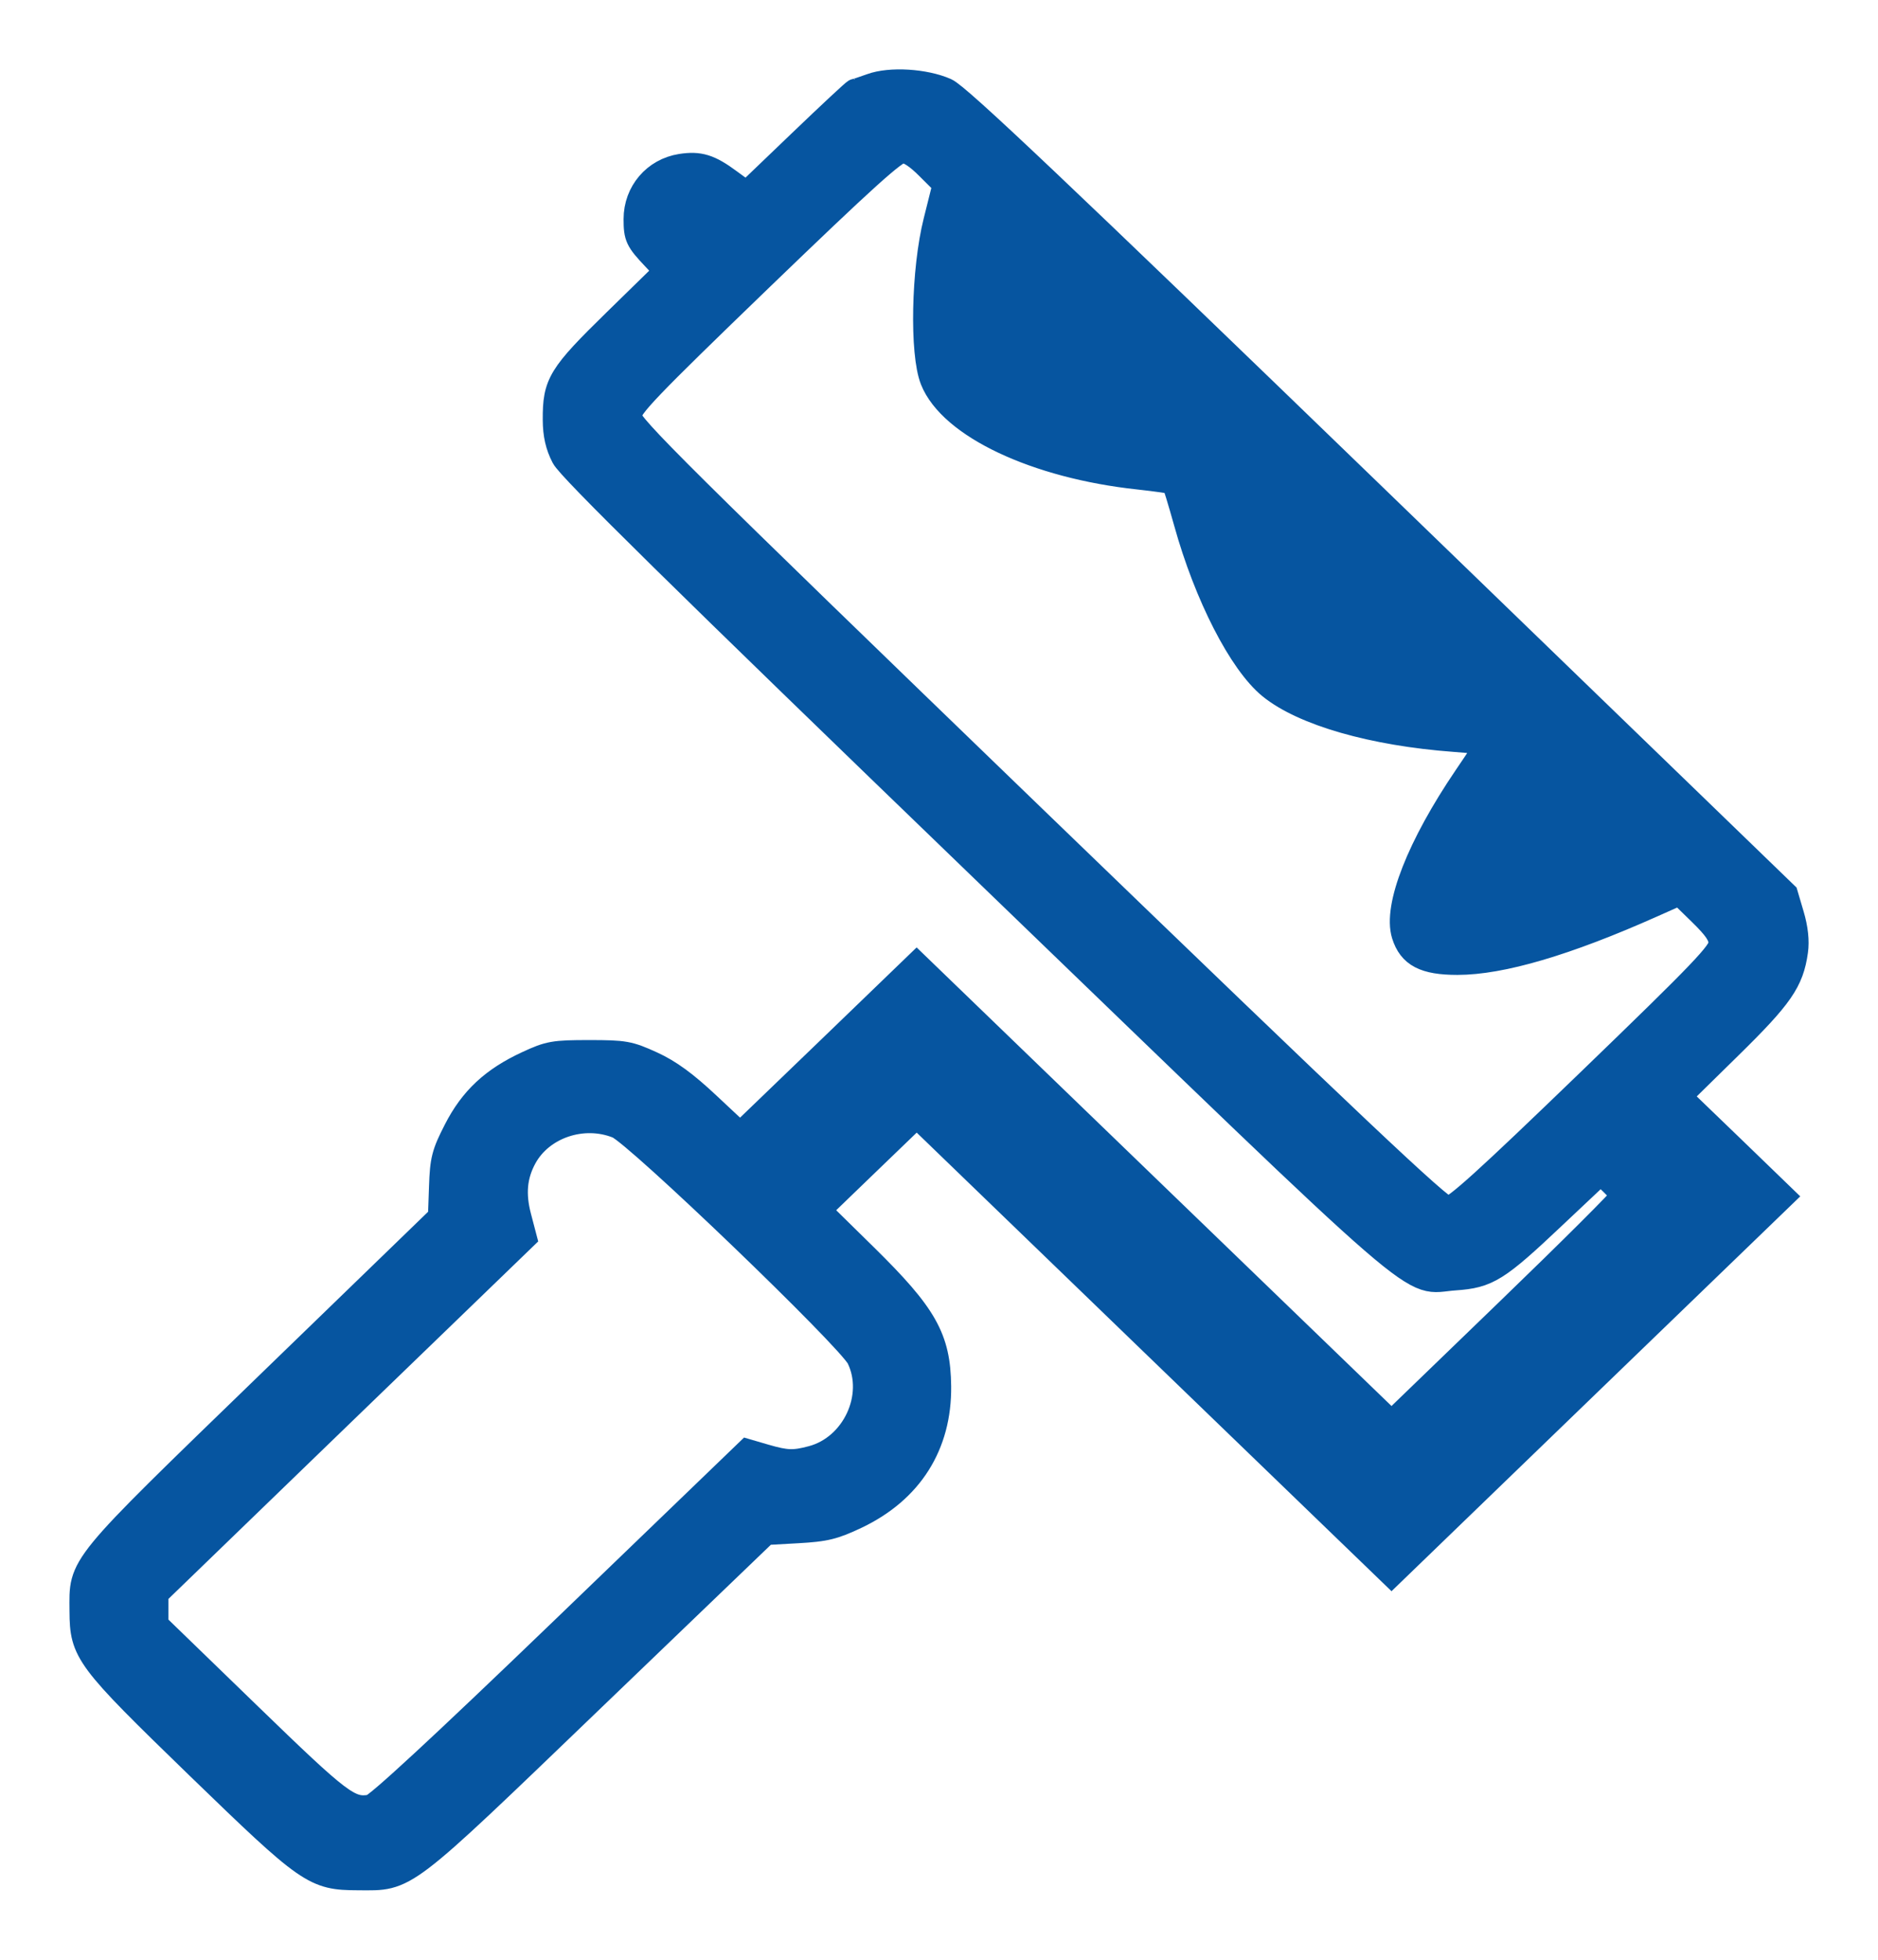 <svg width="23" height="24" viewBox="0 0 23 24" fill="none" xmlns="http://www.w3.org/2000/svg">
<path fill-rule="evenodd" clip-rule="evenodd" d="M10.669 1.05C10.571 1.085 10.482 1.115 10.472 1.115C10.461 1.115 10.158 1.398 9.798 1.743L9.143 2.371L8.933 2.217C8.69 2.037 8.565 1.999 8.339 2.034C8.017 2.085 7.787 2.354 7.787 2.683C7.787 2.903 7.806 2.943 8.011 3.16L8.161 3.319L7.538 3.928C6.854 4.597 6.795 4.694 6.797 5.141C6.798 5.323 6.829 5.459 6.901 5.598C6.976 5.743 8.334 7.08 12.044 10.659C17.655 16.072 17.218 15.694 17.817 15.653C18.222 15.625 18.337 15.553 19.035 14.893L19.604 14.357L19.736 14.483C19.809 14.552 19.869 14.627 19.87 14.651C19.871 14.675 19.235 15.309 18.456 16.061L17.042 17.427L14.134 14.619L11.226 11.811L10.146 12.853L9.065 13.894L8.674 13.528C8.394 13.265 8.198 13.122 7.983 13.024C7.705 12.897 7.649 12.887 7.216 12.887C6.784 12.887 6.725 12.897 6.458 13.021C6.036 13.216 5.777 13.457 5.582 13.839C5.435 14.125 5.415 14.205 5.404 14.534L5.391 14.905L3.279 16.951C0.924 19.233 0.998 19.144 1.001 19.73C1.004 20.239 1.058 20.311 2.42 21.632C3.782 22.951 3.846 22.997 4.386 22.999C4.993 23.002 4.901 23.073 7.26 20.805L9.377 18.771L9.771 18.749C10.108 18.73 10.212 18.705 10.492 18.572C11.153 18.256 11.507 17.696 11.499 16.977C11.492 16.386 11.332 16.104 10.597 15.381L10.026 14.82L10.626 14.241L11.227 13.662L14.134 16.47L17.042 19.278L19.437 16.964L21.832 14.651L21.199 14.039L20.565 13.428L21.177 12.827C21.813 12.203 21.941 12.019 21.993 11.649C22.011 11.525 21.994 11.368 21.945 11.204L21.87 10.95L16.827 6.071C12.958 2.329 11.737 1.172 11.585 1.105C11.326 0.991 10.901 0.965 10.669 1.05ZM11.367 2.052L11.572 2.256L11.459 2.708C11.309 3.303 11.289 4.328 11.419 4.654C11.644 5.218 12.686 5.71 13.943 5.845C14.171 5.87 14.365 5.898 14.375 5.907C14.385 5.917 14.452 6.138 14.525 6.398C14.773 7.292 15.196 8.117 15.557 8.411C15.961 8.739 16.814 8.984 17.81 9.058C18.037 9.075 18.222 9.095 18.222 9.104C18.222 9.112 18.101 9.297 17.953 9.514C17.38 10.358 17.086 11.104 17.193 11.448C17.271 11.697 17.446 11.789 17.849 11.789C18.387 11.789 19.183 11.555 20.233 11.087L20.572 10.936L20.823 11.181C21.014 11.367 21.074 11.456 21.074 11.553C21.074 11.663 20.854 11.893 19.458 13.241C18.201 14.455 17.818 14.802 17.732 14.802C17.644 14.802 16.582 13.798 12.663 10.014C8.287 5.787 7.706 5.211 7.706 5.097C7.706 4.984 7.915 4.766 9.323 3.407C10.585 2.19 10.965 1.847 11.051 1.847C11.126 1.847 11.231 1.915 11.367 2.052ZM7.562 13.792C7.789 13.882 10.401 16.392 10.517 16.631C10.745 17.101 10.457 17.718 9.946 17.855C9.722 17.915 9.632 17.912 9.373 17.837L9.154 17.773L6.904 19.941C5.402 21.387 4.616 22.114 4.542 22.127C4.281 22.171 4.177 22.092 3.038 20.988L1.913 19.898V19.707V19.517L4.168 17.336L6.424 15.156L6.357 14.9C6.284 14.622 6.305 14.398 6.424 14.178C6.632 13.795 7.139 13.623 7.562 13.792Z" fill="#0655A0" stroke="#0655A0" stroke-width="0.3"/>
</svg>
